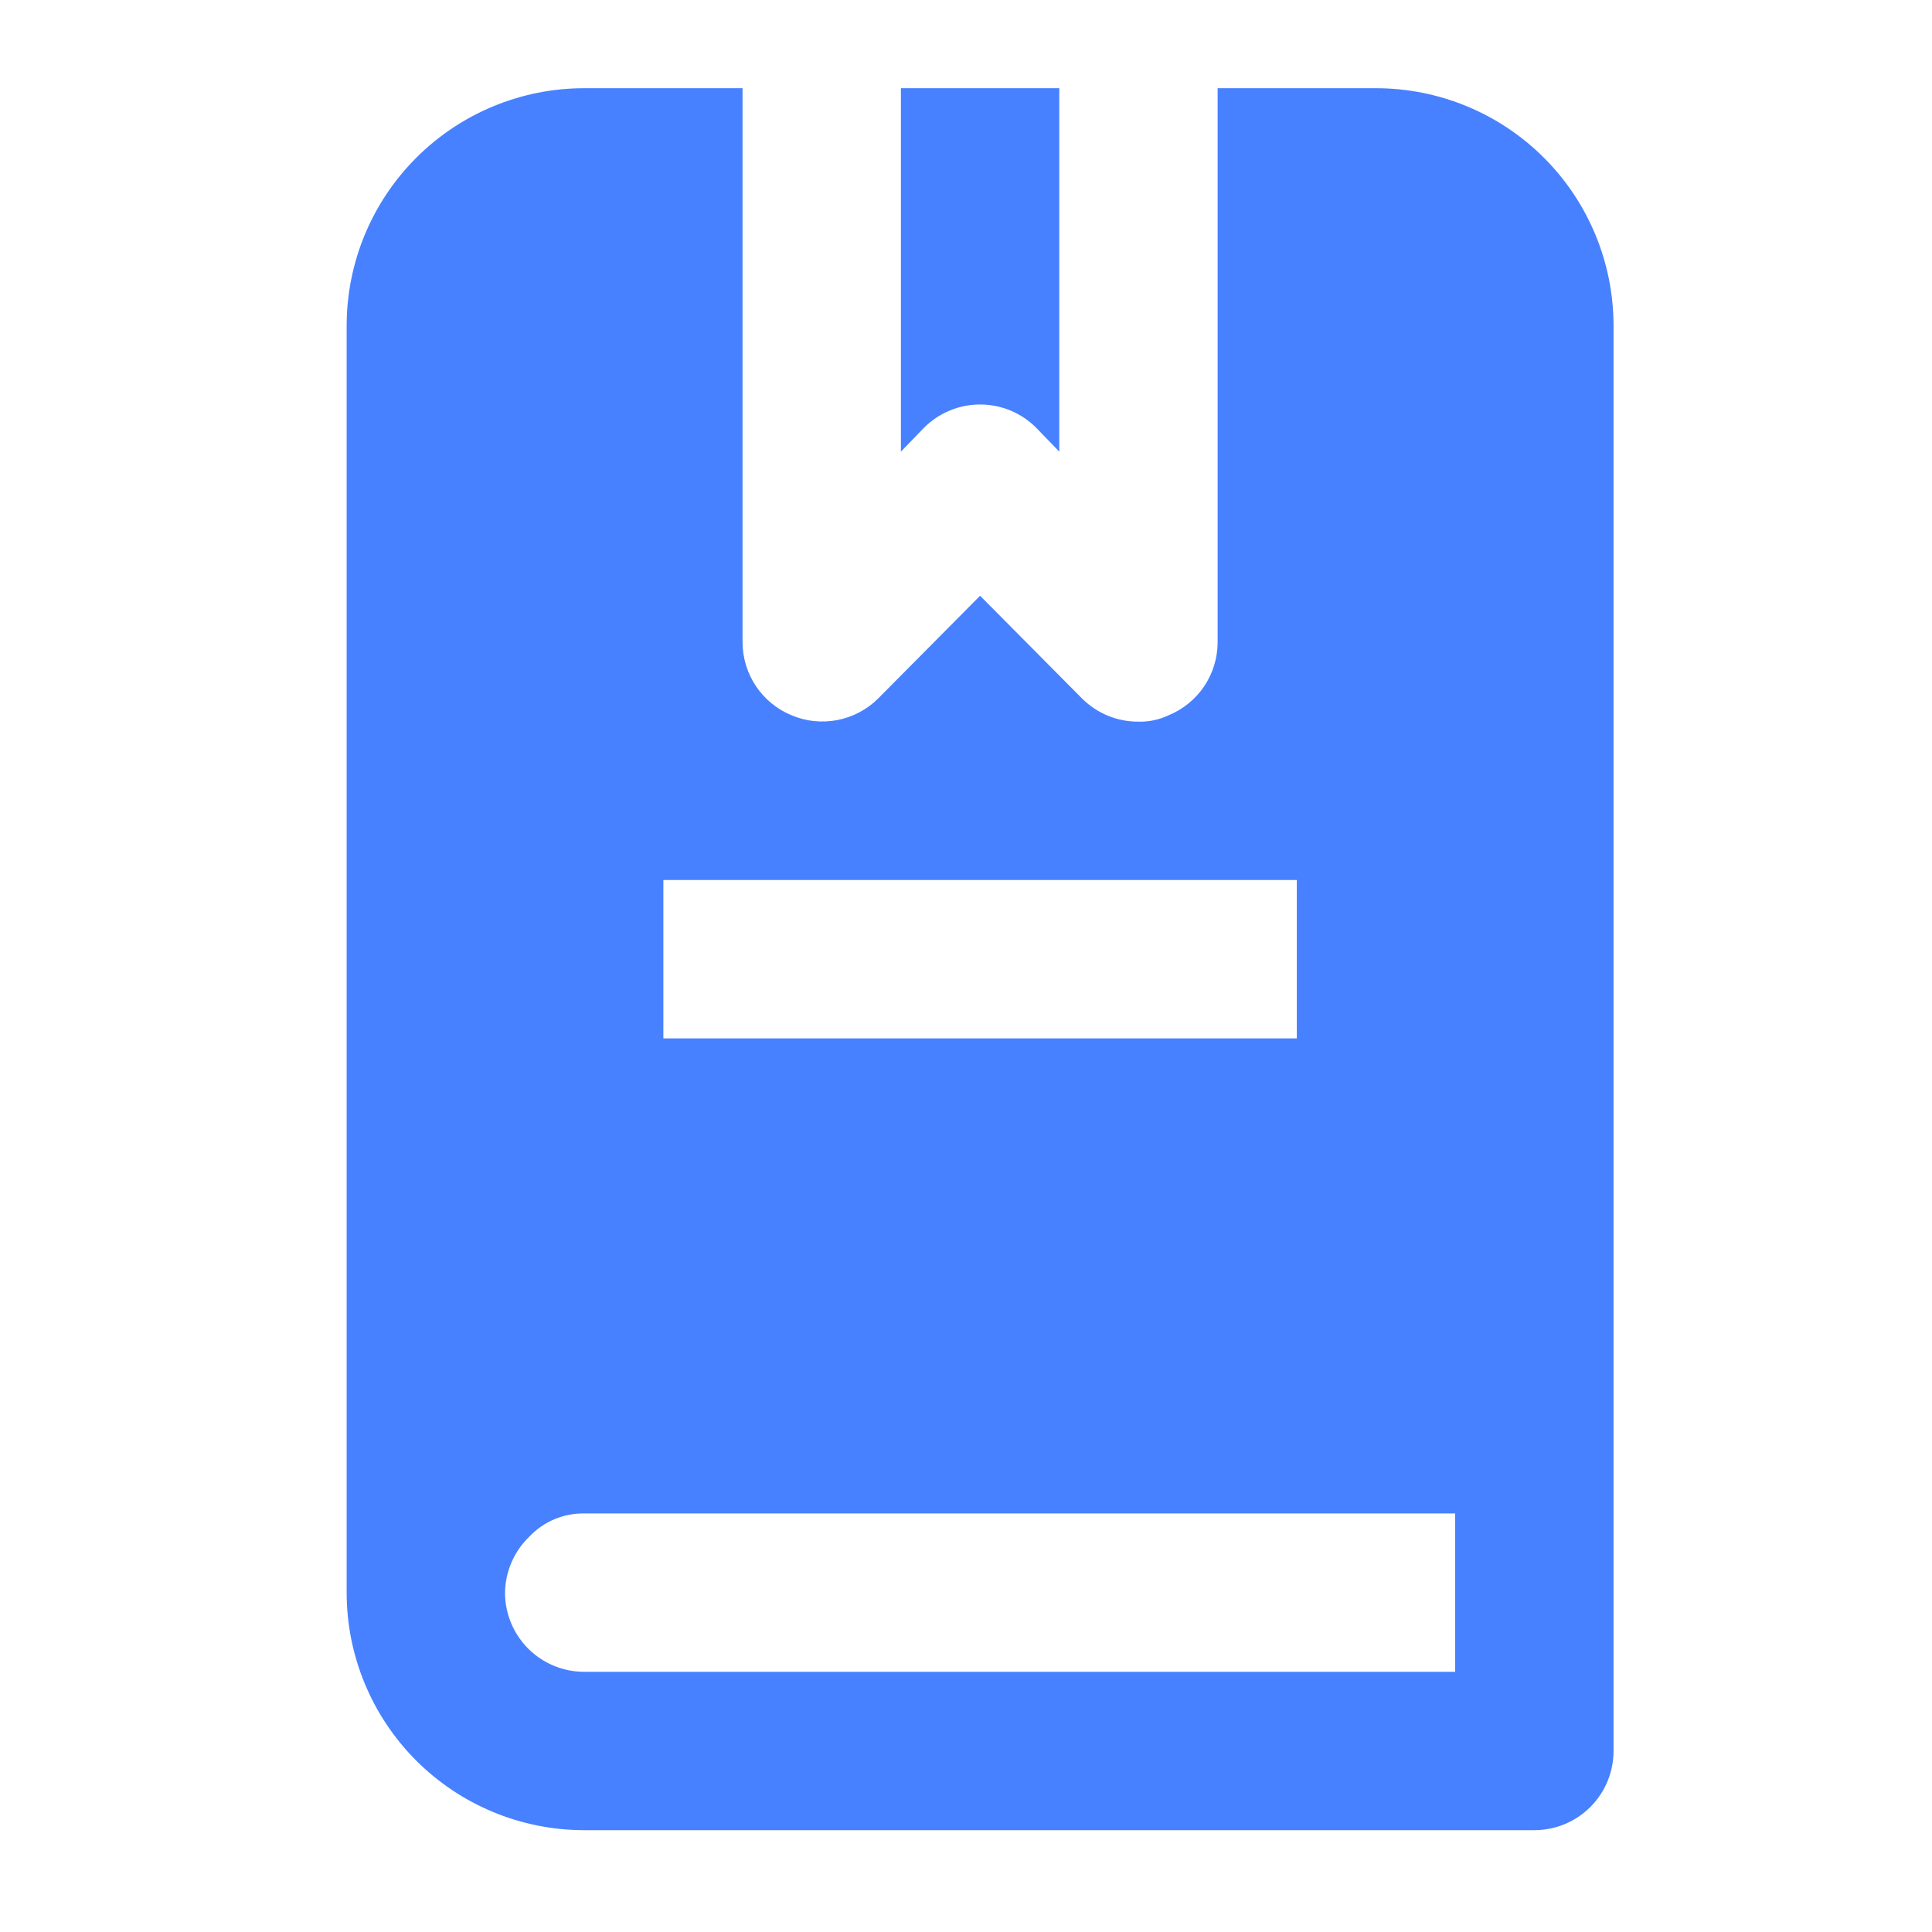 <?xml version="1.0" encoding="UTF-8"?> <svg xmlns="http://www.w3.org/2000/svg" width="61" height="61" viewBox="0 0 61 61" fill="none"><g filter="url(#filter0_d_6_701)"><path d="M29.17 13.51L28.445 14.26V2.785H33.445V14.26L32.72 13.51C32.488 13.276 32.211 13.09 31.907 12.963C31.602 12.836 31.275 12.771 30.945 12.771C30.615 12.771 30.288 12.836 29.984 12.963C29.679 13.09 29.403 13.276 29.17 13.51ZM50.945 10.285V55.285C50.945 55.948 50.682 56.584 50.213 57.053C49.744 57.522 49.108 57.785 48.445 57.785H18.445C16.456 57.785 14.549 56.995 13.142 55.589C11.736 54.182 10.945 52.274 10.945 50.285V10.285C10.945 8.296 11.736 6.388 13.142 4.982C14.549 3.575 16.456 2.785 18.445 2.785H23.445V20.285C23.448 20.779 23.596 21.261 23.872 21.67C24.148 22.079 24.539 22.398 24.995 22.585C25.451 22.777 25.952 22.829 26.437 22.735C26.922 22.642 27.369 22.407 27.72 22.06L30.945 18.81L34.17 22.06C34.404 22.292 34.681 22.475 34.986 22.6C35.29 22.724 35.616 22.787 35.945 22.785C36.273 22.794 36.599 22.725 36.895 22.585C37.352 22.398 37.743 22.079 38.019 21.67C38.294 21.261 38.443 20.779 38.445 20.285V2.785H43.445C45.434 2.785 47.342 3.575 48.749 4.982C50.155 6.388 50.945 8.296 50.945 10.285ZM20.945 32.785H40.945V27.785H20.945V32.785ZM45.945 47.785H18.445C18.123 47.78 17.804 47.842 17.507 47.967C17.21 48.091 16.942 48.276 16.72 48.51C16.48 48.74 16.287 49.015 16.154 49.32C16.021 49.624 15.95 49.953 15.945 50.285C15.945 50.948 16.209 51.584 16.677 52.053C17.146 52.522 17.782 52.785 18.445 52.785H45.945V47.785Z" fill="#4781FF"></path></g><defs><filter id="filter0_d_6_701" x="-1.555" y="-2.215" width="65" height="65" filterUnits="userSpaceOnUse" color-interpolation-filters="sRGB"><feFlood flood-opacity="0" result="BackgroundImageFix"></feFlood><feColorMatrix in="SourceAlpha" type="matrix" values="0 0 0 0 0 0 0 0 0 0 0 0 0 0 0 0 0 0 127 0" result="hardAlpha"></feColorMatrix><feOffset></feOffset><feGaussianBlur stdDeviation="1.25"></feGaussianBlur><feComposite in2="hardAlpha" operator="out"></feComposite><feColorMatrix type="matrix" values="0 0 0 0 0.279 0 0 0 0 0.507 0 0 0 0 1 0 0 0 0.51 0"></feColorMatrix><feBlend mode="normal" in2="BackgroundImageFix" result="effect1_dropShadow_6_701"></feBlend><feBlend mode="normal" in="SourceGraphic" in2="effect1_dropShadow_6_701" result="shape"></feBlend></filter></defs></svg> 